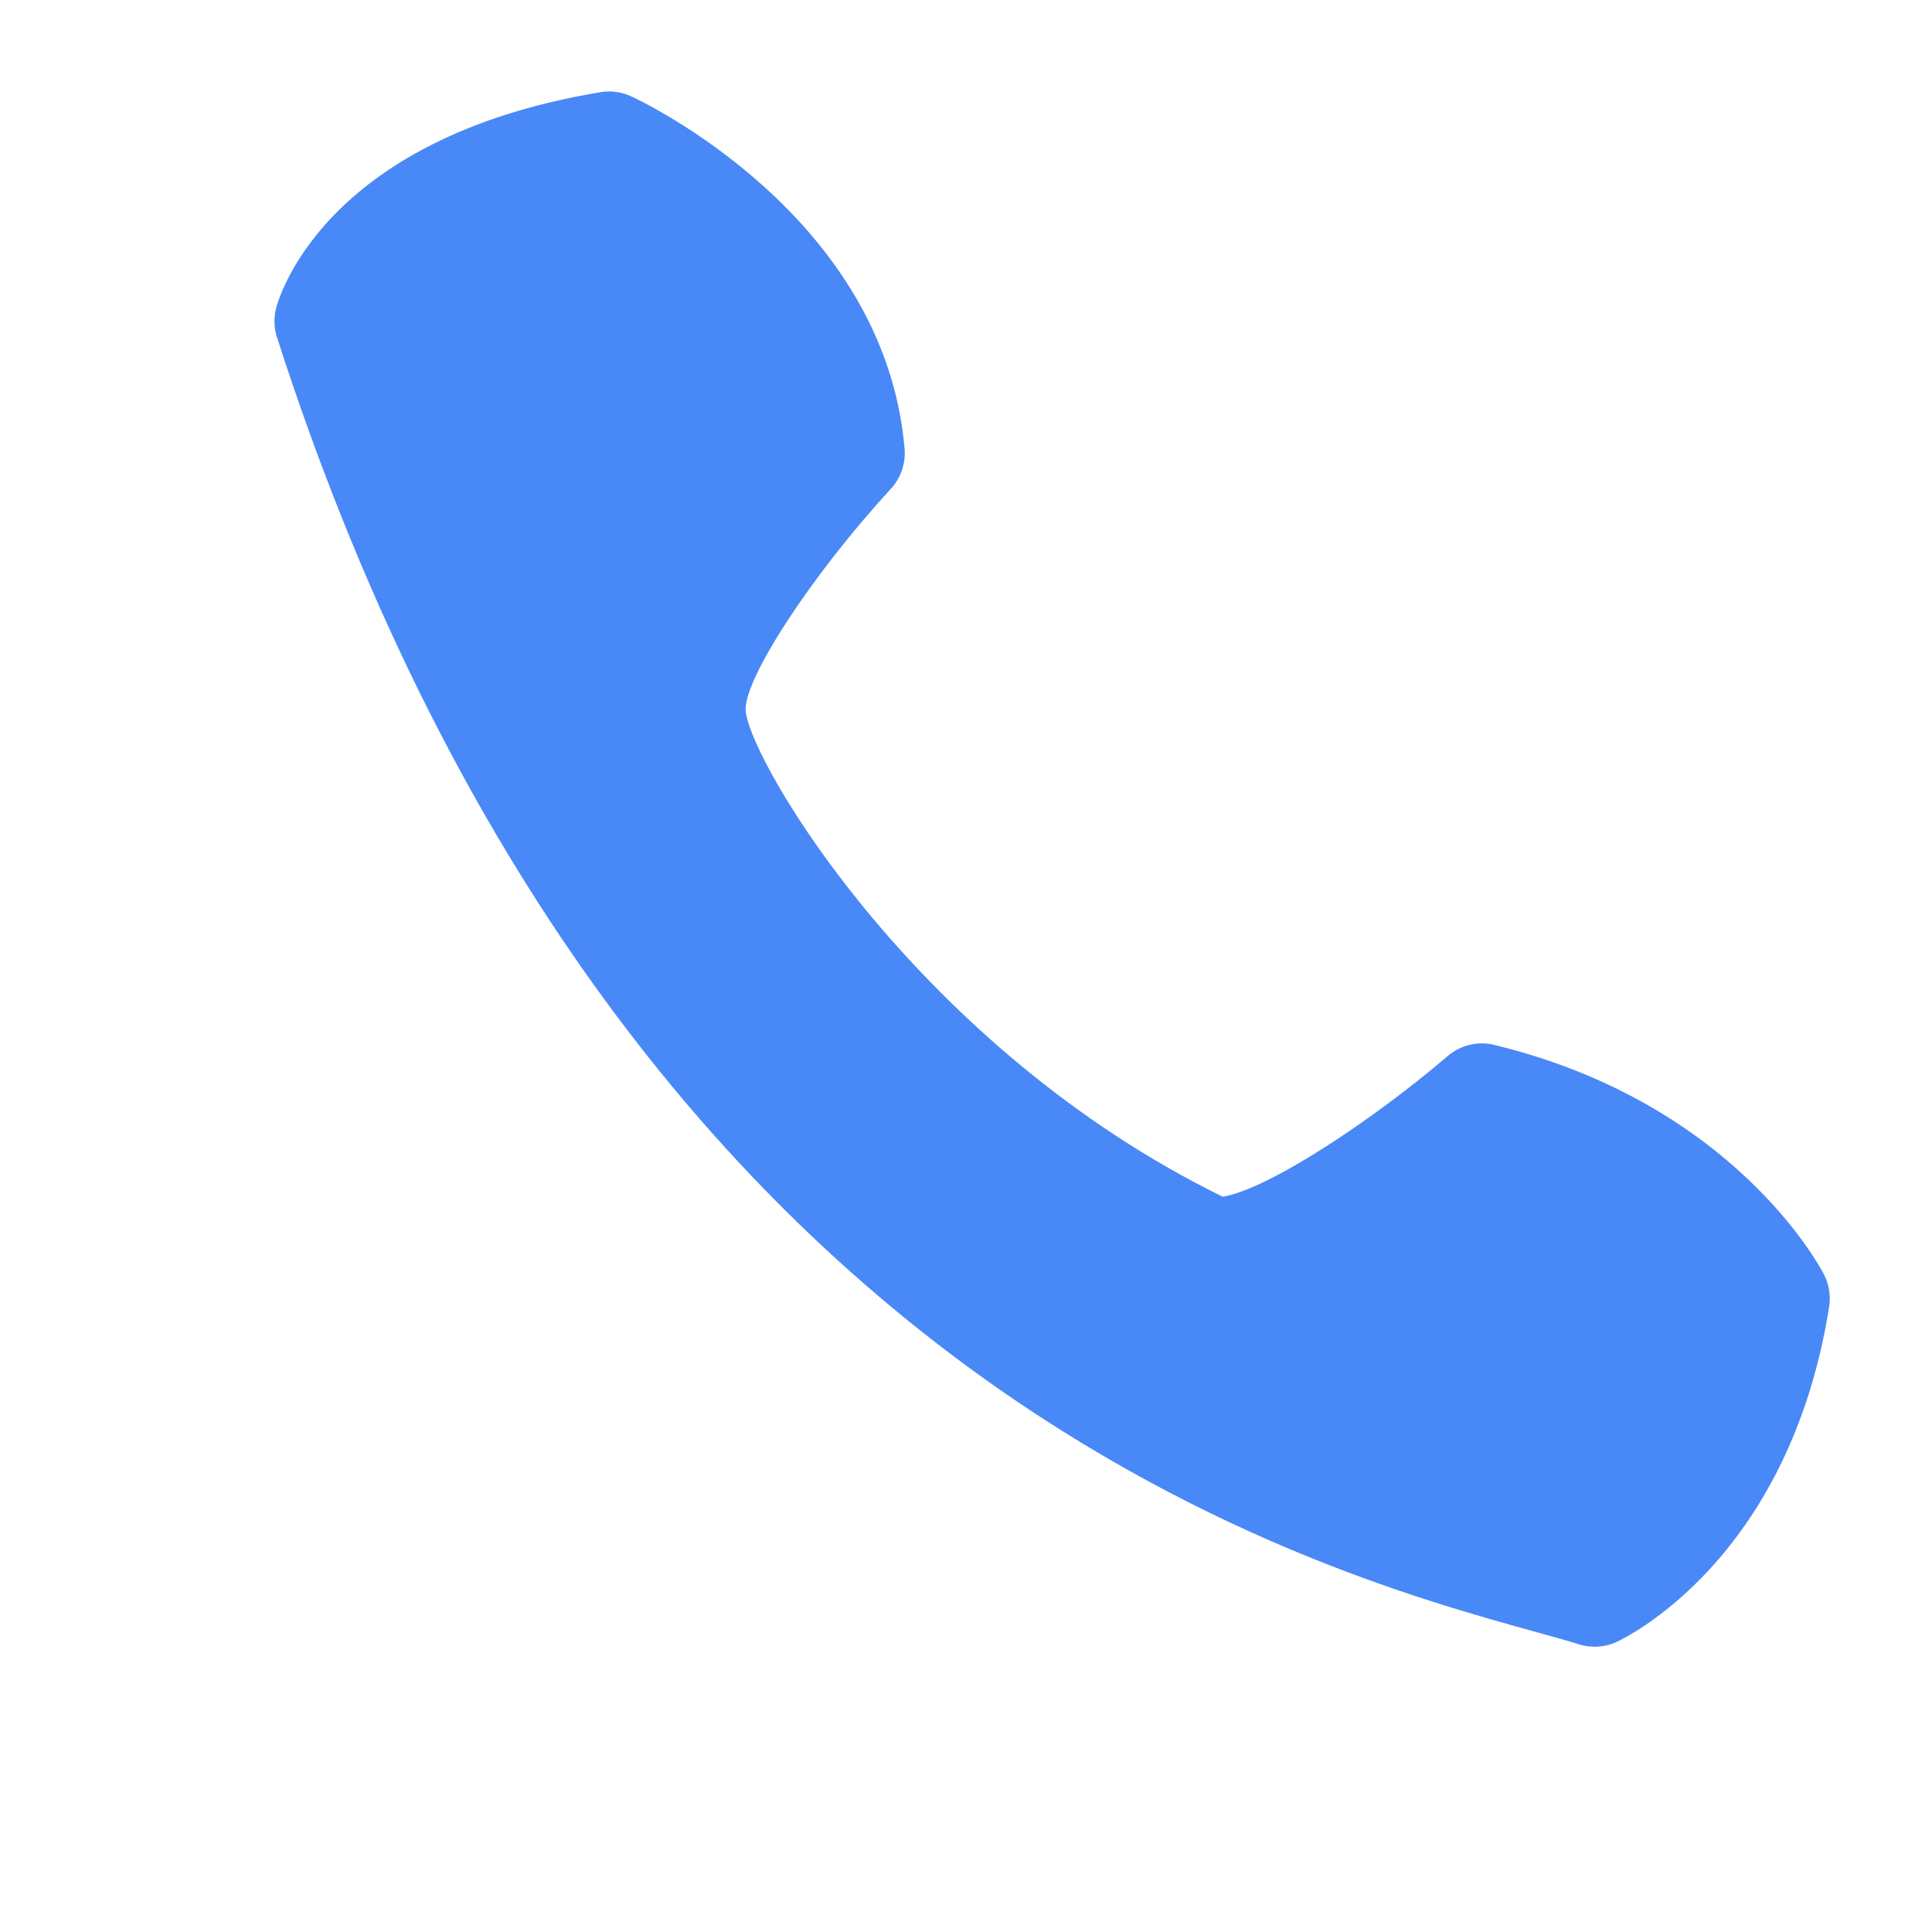 <?xml version="1.0" encoding="UTF-8"?> <svg xmlns="http://www.w3.org/2000/svg" width="15" height="15" viewBox="0 0 15 15" fill="none"> <g clip-path="url(#clip0_61_212)"> <path d="M7.023 3.481C6.866 1.672 4.98 0.784 4.9 0.748C4.825 0.713 4.742 0.702 4.661 0.716C2.483 1.078 2.156 2.346 2.142 2.398C2.125 2.472 2.127 2.549 2.151 2.621C4.748 10.683 10.145 12.178 11.919 12.669C12.056 12.707 12.169 12.738 12.254 12.765C12.352 12.797 12.458 12.791 12.551 12.748C12.605 12.723 13.888 12.119 14.201 10.148C14.215 10.062 14.201 9.974 14.162 9.896C14.134 9.842 13.463 8.565 11.603 8.113C11.54 8.097 11.474 8.097 11.411 8.112C11.347 8.127 11.289 8.157 11.239 8.2C10.653 8.701 9.842 9.236 9.493 9.291C7.148 8.144 5.839 5.943 5.79 5.526C5.761 5.291 6.298 4.467 6.916 3.796C6.955 3.754 6.984 3.704 7.003 3.65C7.021 3.596 7.028 3.538 7.023 3.481V3.481Z" fill="#4988F7"></path> </g> <defs> <clipPath id="clip0_61_212"> <rect width="14.917" height="14.917" fill="white"></rect> </clipPath> </defs> </svg> 